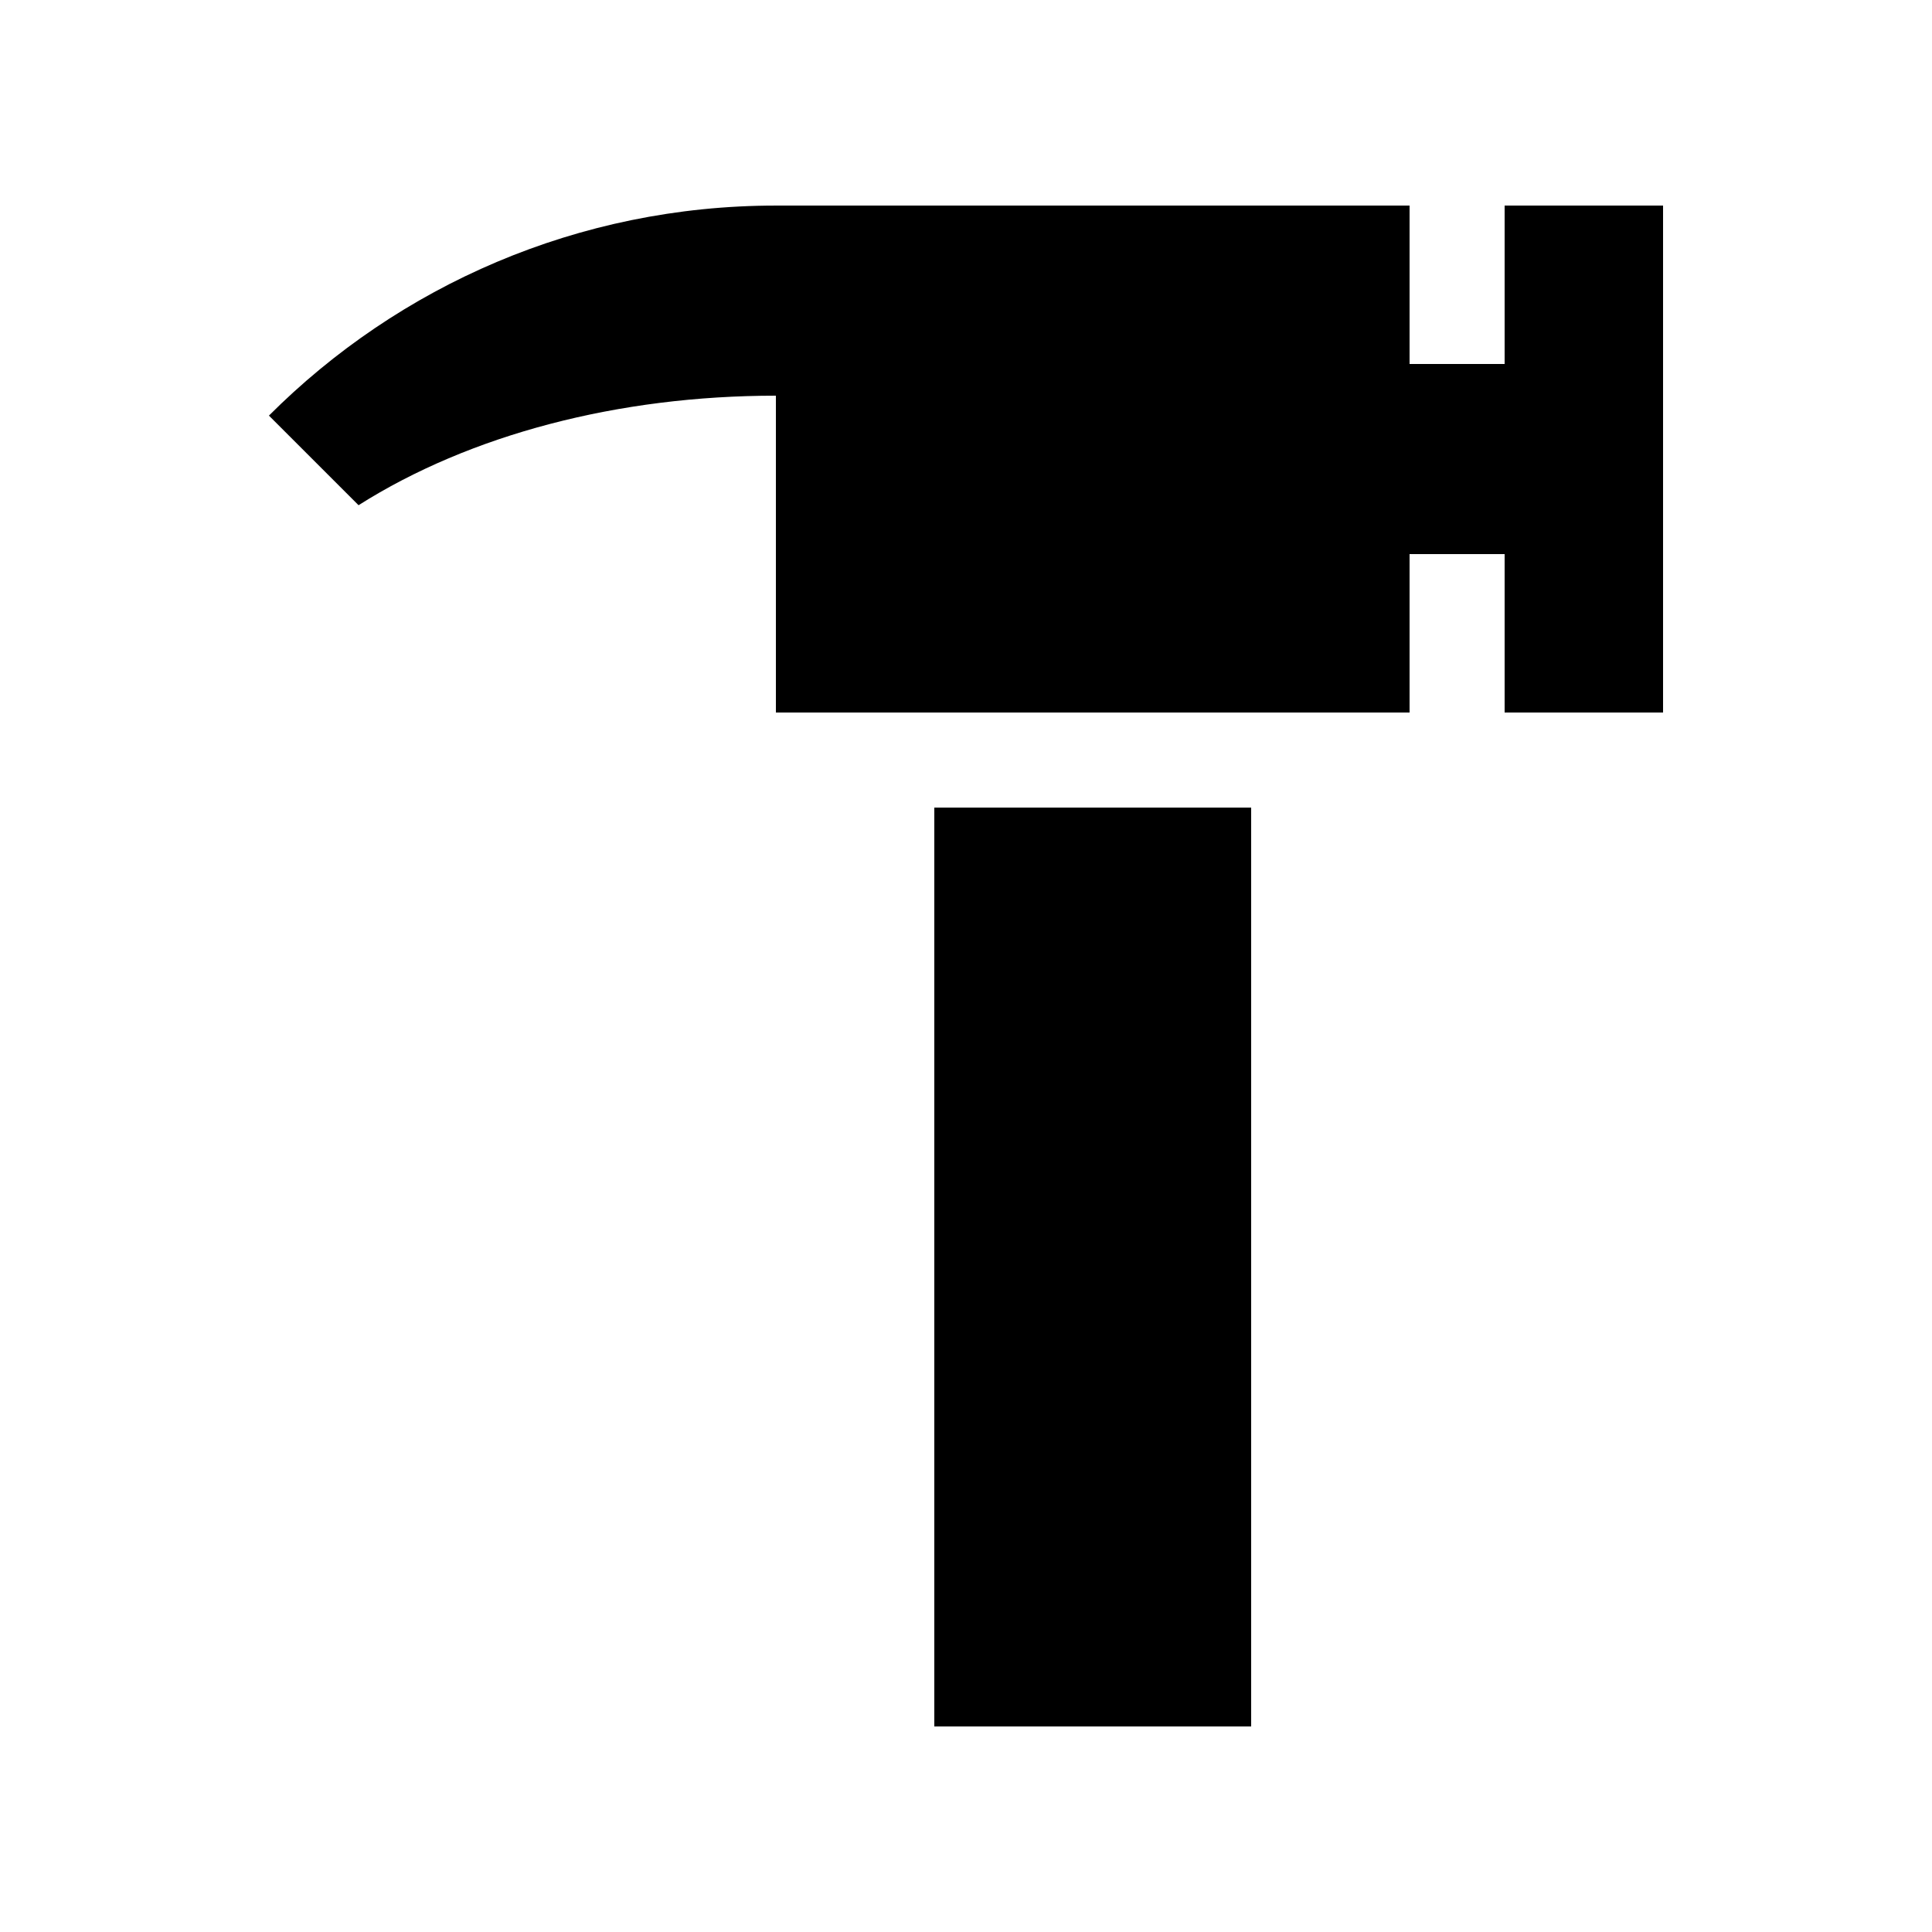 <?xml version="1.0" encoding="UTF-8"?>
<!-- Uploaded to: ICON Repo, www.iconrepo.com, Generator: ICON Repo Mixer Tools -->
<svg fill="#000000" width="800px" height="800px" version="1.1" viewBox="144 144 512 512" xmlns="http://www.w3.org/2000/svg">
 <g>
  <path d="m391.6 358.02h83.969v243.51h-83.969z"/>
  <path d="m542.74 198.48v41.984h-25.191v-41.984h-167.93c-52.473 0-99.977 21.285-134.35 55.66l23.75 23.746c29.559-18.715 68.836-29.027 110.6-29.027v83.969h167.93v-41.984h25.191v41.984h41.988v-134.35z"/>
 </g>
</svg>